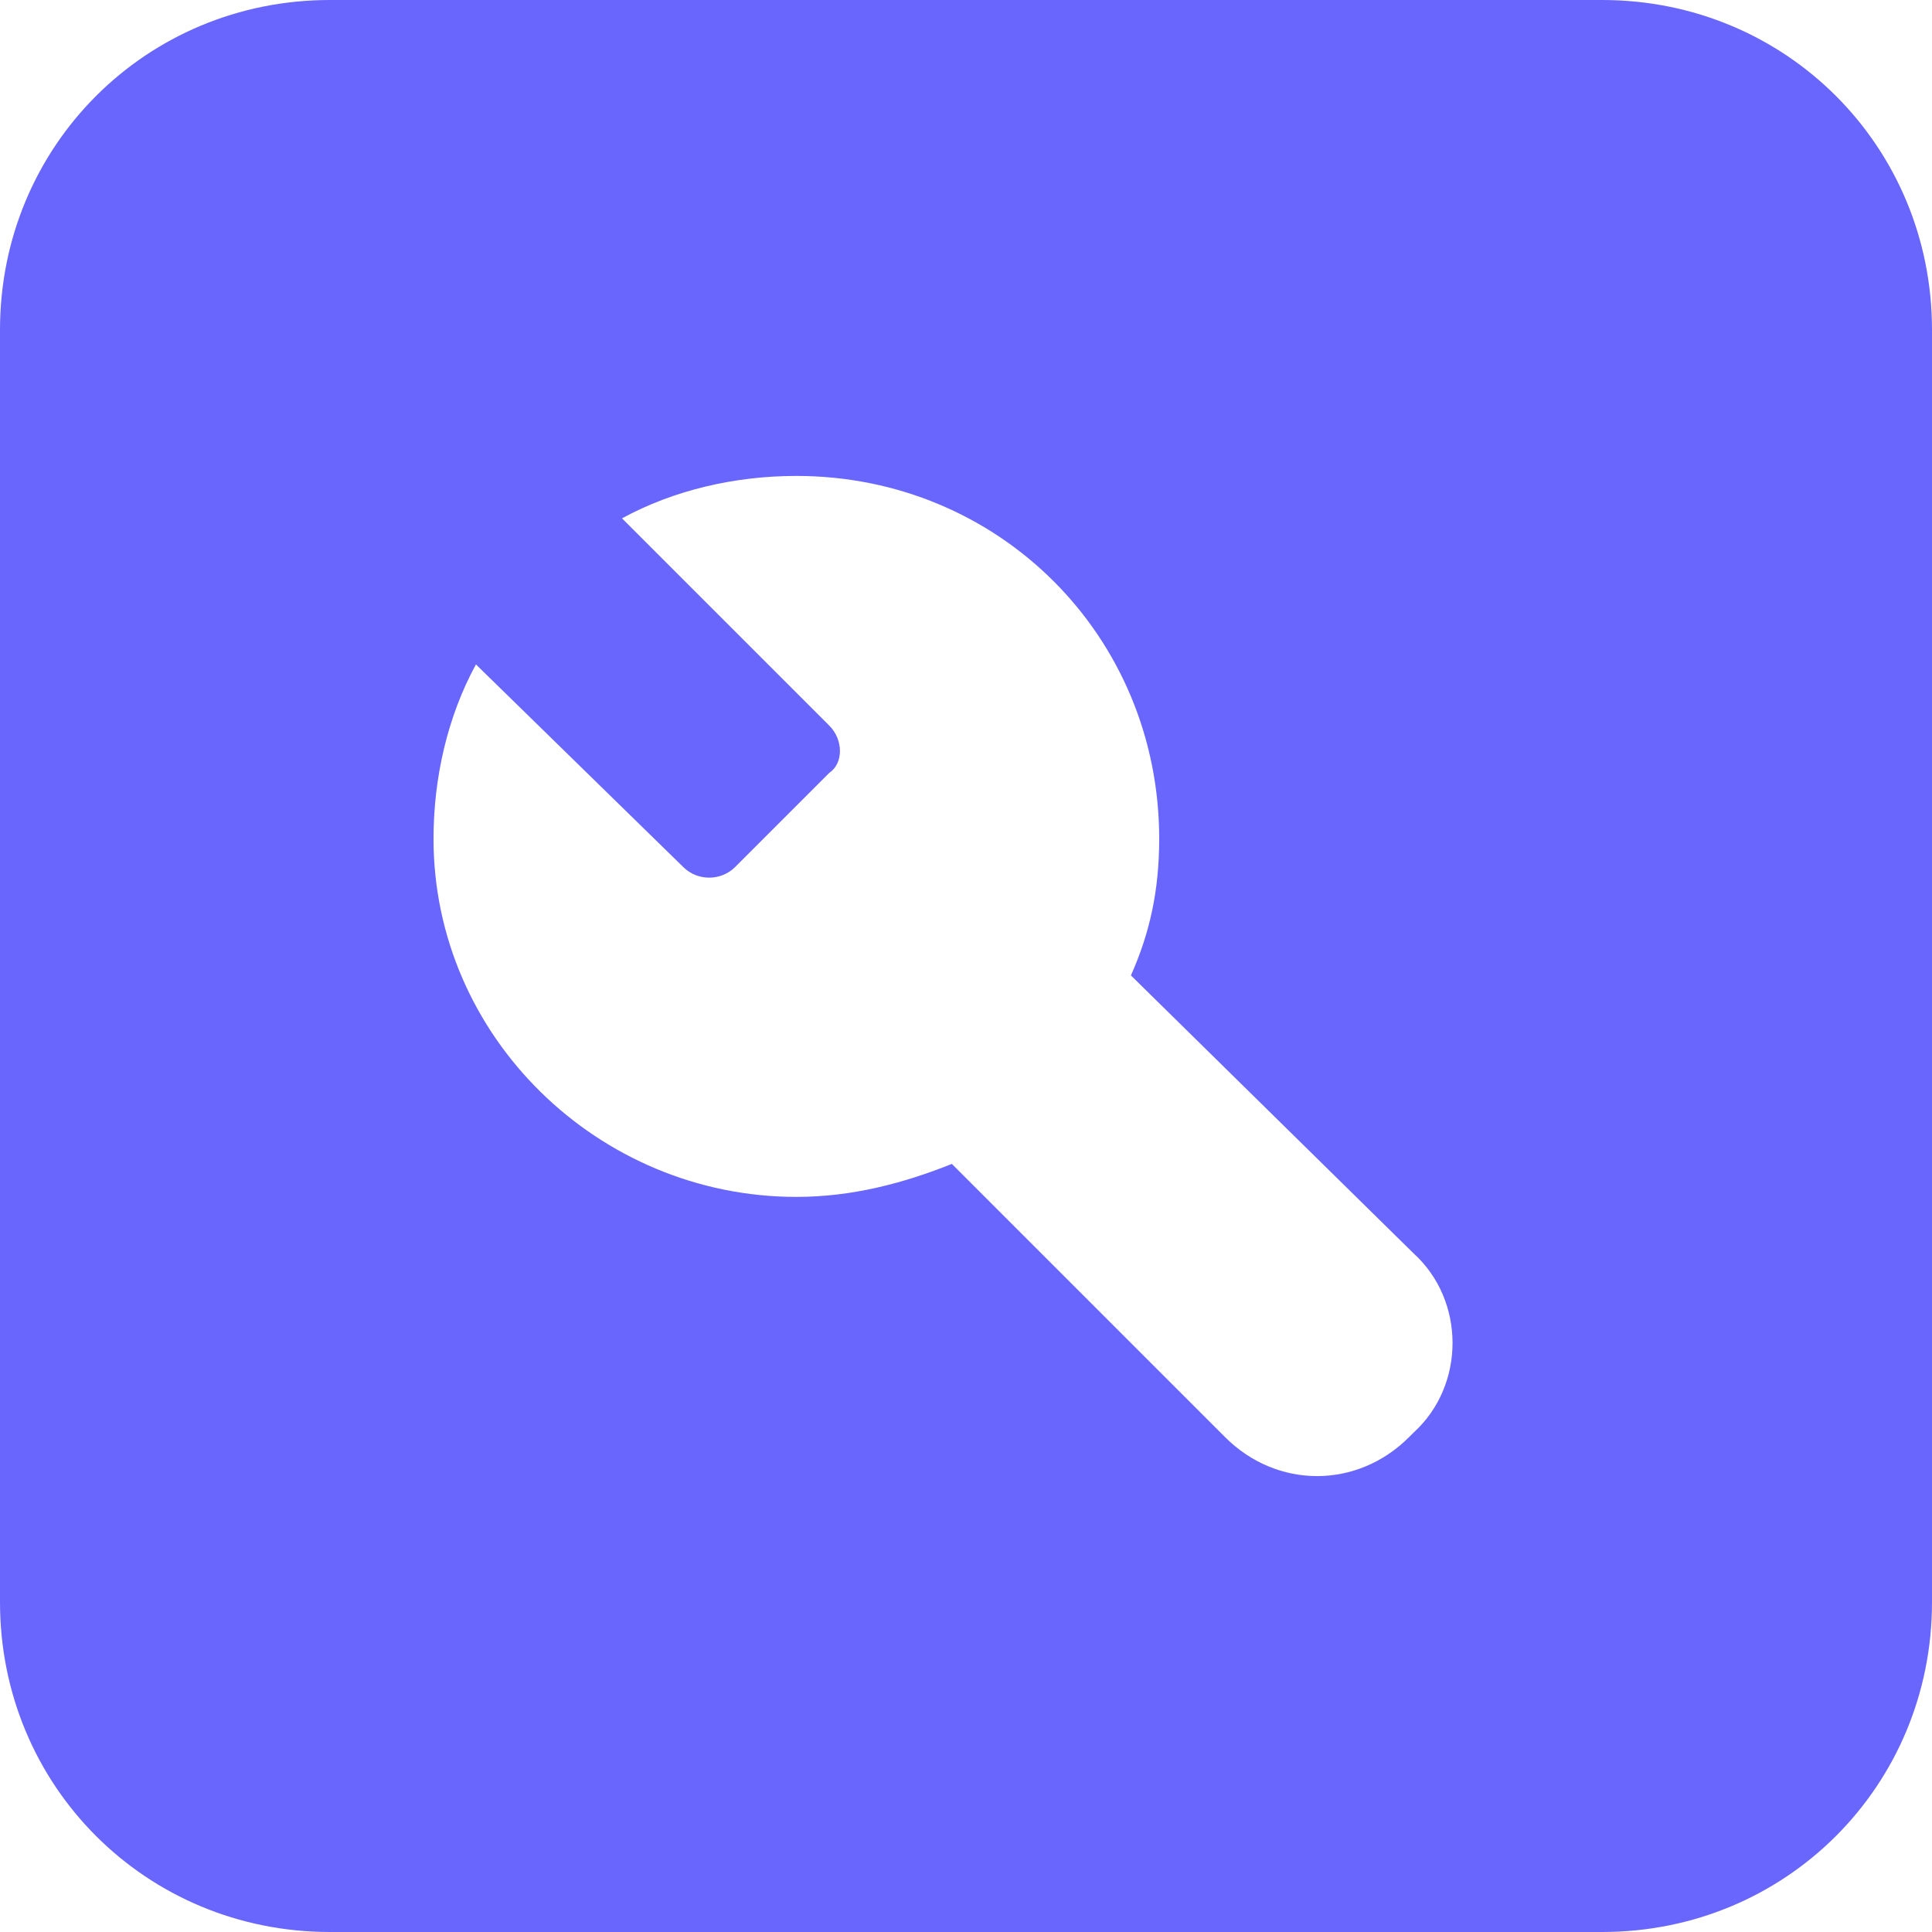 <svg t="1668229406453" class="icon" viewBox="0 0 1024 1024" version="1.1" xmlns="http://www.w3.org/2000/svg" p-id="4360" width="200" height="200"><path d="M849.171 0c97.405 0 174.829 77.424 174.829 174.829v674.341c0 97.405-77.424 174.829-174.829 174.829H174.829c-97.405 0-174.829-77.424-174.829-174.829V174.829c0-97.405 77.424-174.829 174.829-174.829h674.341zM422.088 252.254c-32.468 0-64.937 7.493-92.41 22.478l109.893 109.893c7.493 7.493 7.493 19.98 0 24.976l-49.951 49.951c-7.493 7.493-19.98 7.493-27.473 0l-109.893-107.395c-14.985 27.473-22.478 59.941-22.478 92.41 0 104.898 87.415 189.815 192.312 189.815 29.971 0 57.444-7.493 82.42-17.483l144.859 144.859c27.473 27.473 69.932 27.473 97.405 0l2.498-2.498c27.473-24.976 27.473-69.932 0-94.907l-149.854-147.356c9.99-22.478 14.985-44.956 14.985-72.429 0-107.395-84.917-192.312-192.312-192.312z" fill="#6966FD" p-id="4361"></path></svg>